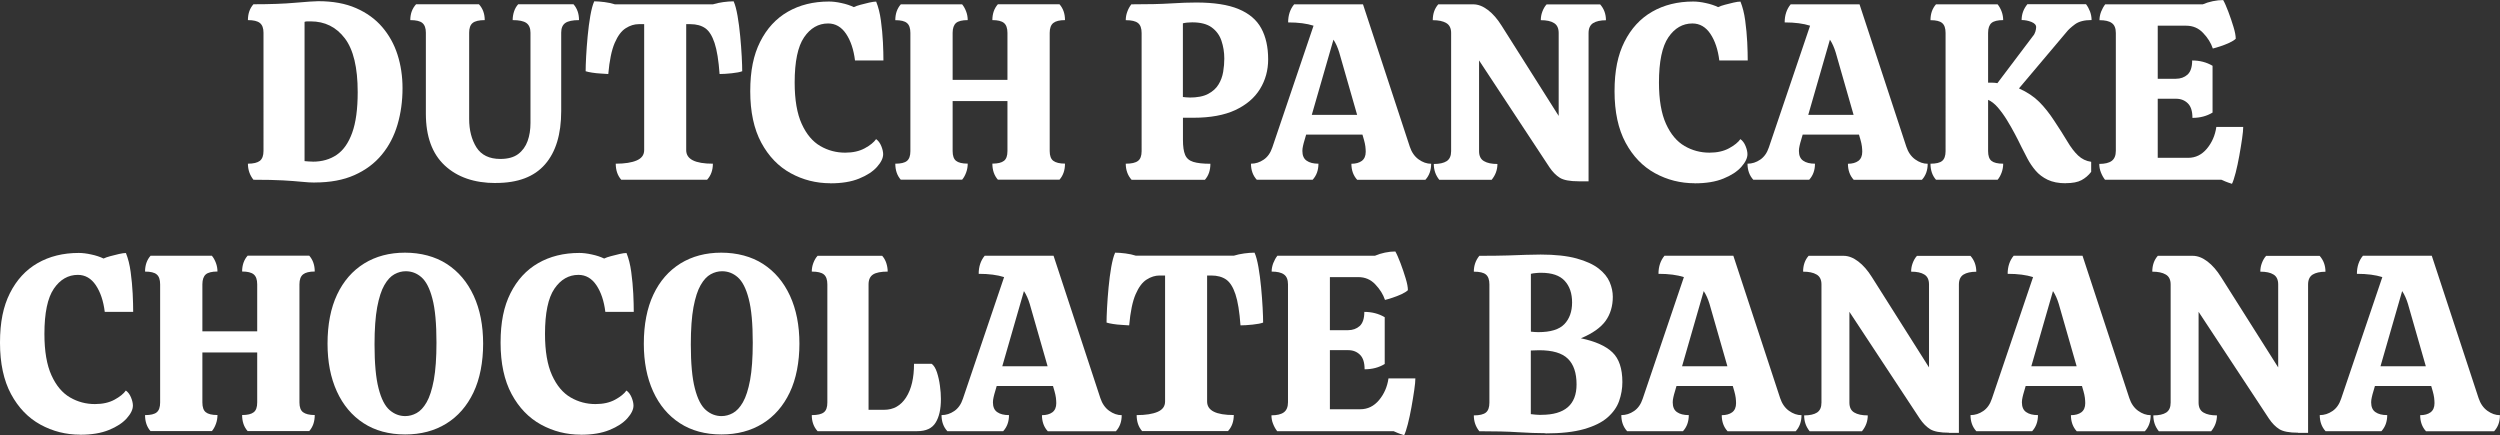 <?xml version="1.0" encoding="UTF-8"?><svg id="_レイヤー_2" xmlns="http://www.w3.org/2000/svg" viewBox="0 0 357.98 62.32"><rect x="0" y="0" width="357.98" height="62.32" fill="#333333" stroke="none"/><defs><style>.cls-1{isolation:isolate;}.cls-2{fill:#fff;}</style></defs><g id="_レイヤー_2-2"><g id="DUTCH_PANCAKE_CHOCOLATE_BANANA" class="cls-1"><g class="cls-1"><path class="cls-2" d="M45.07,26.14c-.55,0-1.18-.04-1.87-.11-.7-.07-1.58-.14-2.66-.2s-2.5-.09-4.25-.09c-.53-.67-.79-1.44-.79-2.3.79,0,1.36-.14,1.71-.41.35-.28.52-.75.52-1.42V4.68c0-.65-.17-1.11-.52-1.39-.35-.28-.92-.41-1.71-.41,0-.91.26-1.67.79-2.27,2.38,0,4.39-.07,6.03-.22,1.64-.14,2.73-.22,3.26-.22,2.09,0,3.89.33,5.4.99,1.51.66,2.76,1.56,3.74,2.7.98,1.14,1.72,2.46,2.2,3.96.48,1.5.72,3.1.72,4.81,0,1.85-.24,3.59-.72,5.22-.48,1.63-1.23,3.07-2.25,4.3-1.02,1.24-2.32,2.21-3.91,2.92s-3.48,1.06-5.69,1.06ZM44.78,23.15c1.32,0,2.46-.32,3.42-.97.96-.65,1.7-1.7,2.23-3.17.53-1.46.79-3.41.79-5.83,0-3.5-.61-6.07-1.84-7.69s-2.86-2.43-4.9-2.43h-.47c-.14,0-.28.02-.4.07v19.94c.19.02.39.04.59.05.2.01.39.02.56.02Z"/><path class="cls-2" d="M70.99,26.21c-3.07,0-5.51-.84-7.31-2.52-1.8-1.68-2.7-4.15-2.7-7.42V4.68c0-.65-.17-1.11-.5-1.39-.34-.28-.91-.41-1.73-.41,0-.91.28-1.67.83-2.27h9c.55.6.83,1.36.83,2.27-.82,0-1.39.14-1.73.41-.34.28-.5.74-.5,1.39v12.35c0,1.61.35,2.96,1.04,4.07.7,1.1,1.84,1.66,3.42,1.66,1.08,0,1.93-.23,2.56-.7.62-.47,1.07-1.09,1.35-1.87.28-.78.41-1.64.41-2.57V4.68c0-.65-.2-1.11-.59-1.39-.4-.28-1.05-.41-1.96-.41,0-.43.07-.85.2-1.24.13-.4.33-.74.59-1.03h7.92c.53.6.79,1.36.79,2.27-.91,0-1.57.14-1.96.41-.4.28-.59.74-.59,1.39v11.23c0,3.31-.77,5.86-2.32,7.63-1.55,1.78-3.89,2.66-7.04,2.66Z"/><path class="cls-2" d="M88.96,25.74c-.53-.6-.79-1.37-.79-2.3,1.3,0,2.3-.16,3.01-.47.71-.31,1.06-.8,1.06-1.48V3.46h-.79c-.62,0-1.24.19-1.85.58-.61.38-1.14,1.09-1.58,2.11-.44,1.02-.75,2.5-.92,4.45-.29-.02-.65-.05-1.08-.07-.43-.02-.85-.07-1.24-.13-.4-.06-.7-.13-.92-.2,0-.5.02-1.21.07-2.12.05-.91.12-1.88.22-2.92.1-1.03.22-2,.38-2.9.16-.9.34-1.59.56-2.07.43,0,.92.04,1.48.11s1.04.18,1.48.32h14.04c.46-.14.95-.25,1.48-.32.53-.07,1.02-.11,1.48-.11.22.48.4,1.17.56,2.07.16.9.28,1.87.38,2.9.1,1.03.17,2,.22,2.92.05.91.07,1.62.07,2.12-.31.12-.81.22-1.49.29-.68.07-1.27.11-1.75.11-.14-1.94-.38-3.43-.72-4.45-.34-1.02-.78-1.72-1.33-2.11-.55-.38-1.26-.58-2.12-.58h-.61v18.04c0,1.3,1.27,1.94,3.82,1.94,0,.94-.28,1.7-.83,2.3h-12.24Z"/><path class="cls-2" d="M118.91,26.24c-2.04,0-3.94-.48-5.69-1.44-1.75-.96-3.16-2.42-4.21-4.37s-1.58-4.41-1.58-7.36.47-5.2,1.42-7.09,2.27-3.33,3.96-4.3c1.69-.97,3.65-1.46,5.89-1.46.53,0,1.13.07,1.8.22.67.14,1.26.34,1.76.58.24-.12.56-.23.97-.34.41-.11.82-.21,1.24-.31s.75-.14.99-.14c.31.77.54,1.67.68,2.72s.24,2.08.29,3.1c.05,1.02.07,1.89.07,2.61h-4.07c-.19-1.56-.62-2.83-1.28-3.82-.66-.98-1.52-1.48-2.57-1.48-1.39,0-2.54.66-3.44,1.98-.9,1.32-1.35,3.48-1.35,6.48,0,2.47.34,4.45,1.01,5.92.67,1.48,1.56,2.53,2.66,3.17s2.29.95,3.56.95c1.1,0,2.04-.21,2.81-.63s1.31-.86,1.62-1.31c.31.22.56.55.74.99.18.44.27.83.27,1.17,0,.55-.29,1.16-.88,1.82-.59.66-1.44,1.22-2.56,1.67-1.12.46-2.49.68-4.12.68Z"/><path class="cls-2" d="M128.99,25.74c-.53-.6-.79-1.37-.79-2.3.79,0,1.35-.13,1.67-.4.32-.26.49-.73.49-1.4V4.72c0-.67-.16-1.15-.49-1.42-.32-.28-.88-.41-1.67-.41,0-.91.26-1.67.79-2.27h8.78c.24.29.43.64.58,1.04s.22.82.22,1.22c-.79,0-1.35.14-1.67.41-.32.28-.49.75-.49,1.42v6.73h7.85v-6.73c0-.67-.17-1.15-.5-1.42-.34-.28-.89-.41-1.66-.41,0-.91.26-1.67.79-2.27h8.82c.53.6.79,1.36.79,2.27-.77,0-1.33.14-1.67.41-.35.28-.52.75-.52,1.42v16.92c0,.67.17,1.14.52,1.4.35.26.91.4,1.67.4,0,.94-.26,1.7-.79,2.3h-8.82c-.53-.6-.79-1.37-.79-2.3.77,0,1.32-.13,1.66-.4.34-.26.5-.73.5-1.4v-7.16h-7.85v7.16c0,.67.16,1.14.49,1.4.32.26.88.4,1.67.4,0,.43-.07.85-.22,1.26s-.34.76-.58,1.04h-8.78Z"/><path class="cls-2" d="M162.03,25.74c-.55-.62-.83-1.39-.83-2.3.82,0,1.4-.13,1.75-.4.35-.26.52-.73.52-1.4V4.72c0-.67-.17-1.15-.52-1.42-.35-.28-.93-.41-1.75-.41,0-.41.07-.81.22-1.21.14-.4.34-.75.58-1.06,2.35,0,4.24-.04,5.65-.13s2.63-.13,3.64-.13c2.54,0,4.57.31,6.07.94,1.5.62,2.58,1.54,3.24,2.75.66,1.21.99,2.69.99,4.45,0,1.56-.39,2.98-1.17,4.25-.78,1.27-1.96,2.27-3.53,3.01-1.57.73-3.57,1.1-5.99,1.1h-1.51v3.17c0,.94.1,1.65.31,2.14.2.49.59.83,1.17,1.01.58.18,1.39.27,2.45.27,0,.94-.26,1.7-.79,2.3h-10.48ZM170.31,13.97c1.13,0,2.02-.17,2.68-.52.66-.35,1.16-.8,1.49-1.35.34-.55.56-1.16.67-1.82.11-.66.16-1.29.16-1.89,0-.91-.14-1.76-.41-2.56s-.74-1.43-1.4-1.91c-.66-.48-1.59-.72-2.79-.72-.53,0-.97.05-1.33.14v10.55c.17.02.32.04.47.05.14.01.3.02.47.02Z"/><path class="cls-2" d="M179.96,25.74c-.55-.6-.83-1.37-.83-2.3.65,0,1.25-.19,1.82-.58.56-.38.98-.97,1.24-1.76l5.9-17.42c-.96-.31-2.17-.47-3.64-.47,0-1.03.29-1.9.86-2.59h9.86l6.7,20.38c.26.79.68,1.4,1.26,1.82s1.18.63,1.8.63c0,.94-.28,1.7-.83,2.3h-9.76c-.55-.6-.83-1.37-.83-2.3.62,0,1.12-.14,1.49-.41.37-.28.56-.71.56-1.31,0-.22-.02-.47-.05-.76-.04-.29-.1-.6-.2-.94l-.22-.76h-8.06l-.22.76c-.1.31-.17.6-.23.86-.06.26-.09.5-.09.72,0,.65.2,1.12.61,1.4.41.29.97.43,1.69.43,0,.94-.28,1.7-.83,2.3h-8.03ZM187.85,16.45h6.48l-2.56-8.93c-.22-.72-.49-1.33-.83-1.84l-3.1,10.76Z"/><path class="cls-2" d="M226.04,25.96c-1.25,0-2.14-.17-2.68-.5-.54-.34-1.04-.84-1.49-1.51l-10.08-15.3v13c0,.67.23,1.15.7,1.42.47.28,1.11.41,1.93.41,0,.84-.28,1.6-.83,2.27h-7.49c-.53-.65-.79-1.4-.79-2.27.82,0,1.43-.14,1.85-.41.42-.28.63-.75.63-1.42V4.72c0-.67-.23-1.15-.7-1.42-.47-.28-1.11-.41-1.93-.41,0-.91.26-1.67.79-2.27h5c.7,0,1.4.27,2.11.81.71.54,1.36,1.29,1.96,2.25l8.17,12.92V4.72c0-.67-.22-1.15-.67-1.42-.44-.28-1.07-.41-1.89-.41,0-.41.07-.82.22-1.22s.35-.76.61-1.04h7.67c.55.62.83,1.38.83,2.27-.79,0-1.4.14-1.84.41-.43.28-.65.75-.65,1.42v21.24h-1.44Z"/><path class="cls-2" d="M242.67,26.24c-2.04,0-3.94-.48-5.69-1.44-1.75-.96-3.16-2.42-4.21-4.37s-1.58-4.41-1.58-7.36.47-5.2,1.42-7.09,2.27-3.33,3.96-4.3c1.69-.97,3.65-1.46,5.89-1.46.53,0,1.13.07,1.8.22.67.14,1.26.34,1.76.58.24-.12.56-.23.97-.34.41-.11.82-.21,1.24-.31s.75-.14.99-.14c.31.77.54,1.67.68,2.72s.24,2.08.29,3.1c.05,1.02.07,1.89.07,2.61h-4.07c-.19-1.56-.62-2.83-1.28-3.82-.66-.98-1.52-1.48-2.57-1.48-1.39,0-2.54.66-3.44,1.98-.9,1.32-1.35,3.48-1.35,6.48,0,2.47.34,4.45,1.01,5.92.67,1.48,1.56,2.53,2.66,3.17s2.29.95,3.56.95c1.1,0,2.04-.21,2.81-.63s1.31-.86,1.62-1.31c.31.22.56.55.74.99.18.44.27.83.27,1.17,0,.55-.29,1.16-.88,1.82-.59.66-1.44,1.22-2.56,1.67-1.12.46-2.49.68-4.12.68Z"/><path class="cls-2" d="M251.06,25.74c-.55-.6-.83-1.37-.83-2.3.65,0,1.25-.19,1.82-.58.56-.38.98-.97,1.24-1.76l5.9-17.42c-.96-.31-2.17-.47-3.64-.47,0-1.03.29-1.9.86-2.59h9.86l6.7,20.38c.26.79.68,1.4,1.26,1.82s1.18.63,1.8.63c0,.94-.28,1.7-.83,2.3h-9.76c-.55-.6-.83-1.37-.83-2.3.62,0,1.12-.14,1.49-.41.37-.28.56-.71.56-1.31,0-.22-.02-.47-.05-.76-.04-.29-.1-.6-.2-.94l-.22-.76h-8.06l-.22.76c-.1.31-.17.6-.23.86-.06.26-.09.5-.09.72,0,.65.2,1.12.61,1.4.41.29.97.43,1.69.43,0,.94-.28,1.7-.83,2.3h-8.03ZM258.94,16.45h6.48l-2.56-8.93c-.22-.72-.49-1.33-.83-1.84l-3.1,10.76Z"/><path class="cls-2" d="M295.77,26.24c-1.01,0-1.86-.17-2.56-.5-.7-.34-1.27-.77-1.73-1.31-.46-.54-.85-1.12-1.17-1.73-.32-.61-.62-1.18-.88-1.71-.24-.5-.54-1.1-.9-1.78-.36-.68-.75-1.37-1.17-2.05s-.86-1.28-1.31-1.8c-.46-.52-.91-.87-1.37-1.06v7.34c0,.67.16,1.14.49,1.4.32.26.88.4,1.67.4,0,.43-.07.85-.22,1.26s-.34.76-.58,1.04h-8.82c-.53-.6-.79-1.37-.79-2.3.79,0,1.35-.13,1.67-.4.32-.26.49-.73.49-1.4V4.72c0-.67-.16-1.15-.49-1.42-.32-.28-.88-.41-1.67-.41,0-.91.26-1.67.79-2.27h8.82c.24.29.43.64.58,1.04s.22.82.22,1.22c-.79,0-1.35.14-1.67.41-.32.28-.49.75-.49,1.42v7.13h.61c.24,0,.48.02.72.07l5.08-6.73c.17-.19.29-.41.36-.65.07-.24.11-.46.11-.65,0-.31-.23-.56-.68-.74-.46-.18-.92-.27-1.4-.27,0-.84.28-1.6.83-2.27h8.39c.24.31.43.67.58,1.06.14.4.22.8.22,1.21-1.03,0-1.82.2-2.38.61-.55.41-.96.78-1.22,1.12l-6.8,8.06c1.18.53,2.14,1.17,2.9,1.93.76.76,1.48,1.67,2.18,2.75.72,1.08,1.33,2.05,1.84,2.9.5.85,1.02,1.53,1.55,2.03.53.5,1.15.8,1.87.9v1.44c-.38.5-.85.9-1.39,1.19s-1.29.43-2.25.43Z"/><path class="cls-2" d="M319.6,26.32c-.14-.05-.32-.11-.54-.18-.22-.07-.54-.21-.97-.4h-16.67c-.24-.31-.44-.67-.59-1.06-.16-.4-.23-.8-.23-1.21.79,0,1.39-.14,1.78-.43s.59-.77.59-1.44V4.72c0-.67-.19-1.15-.58-1.42-.38-.28-.97-.41-1.76-.41,0-.41.08-.81.23-1.21.16-.4.35-.75.59-1.06h13.97c.43-.19.91-.34,1.44-.45.53-.11,1.02-.16,1.48-.16.22.38.46.94.74,1.67.28.73.52,1.46.74,2.18.22.72.32,1.28.32,1.69-.19.19-.5.38-.92.58-.42.19-.85.36-1.28.5-.43.14-.79.25-1.08.32-.26-.79-.73-1.54-1.39-2.23-.66-.7-1.47-1.04-2.43-1.04h-4.07v7.6h2.59c.67,0,1.23-.2,1.67-.59.44-.4.67-1.07.67-2.03,1.08,0,2.05.25,2.92.76v6.7c-.82.5-1.78.76-2.88.76,0-.96-.22-1.66-.67-2.09-.44-.43-1-.65-1.67-.65h-2.63v8.46h4.36c1.06,0,1.95-.44,2.68-1.31.73-.88,1.18-1.91,1.35-3.11h3.85c0,.36-.05.92-.16,1.67s-.24,1.57-.4,2.45c-.16.88-.33,1.69-.52,2.43-.19.74-.37,1.28-.54,1.62Z"/></g><g class="cls-1"><path class="cls-2" d="M11.48,62.24c-2.04,0-3.94-.48-5.69-1.44-1.75-.96-3.16-2.42-4.21-4.37s-1.58-4.41-1.58-7.36.47-5.2,1.42-7.09,2.27-3.33,3.96-4.3c1.69-.97,3.65-1.46,5.89-1.46.53,0,1.13.07,1.8.22.67.14,1.26.34,1.76.58.24-.12.56-.23.97-.34.41-.11.82-.21,1.24-.31s.75-.14.99-.14c.31.77.54,1.67.68,2.72s.24,2.08.29,3.1c.05,1.02.07,1.89.07,2.61h-4.07c-.19-1.56-.62-2.83-1.28-3.82-.66-.98-1.52-1.48-2.57-1.48-1.39,0-2.54.66-3.44,1.98-.9,1.32-1.35,3.48-1.35,6.48,0,2.47.34,4.45,1.01,5.92.67,1.48,1.56,2.53,2.66,3.17s2.29.95,3.56.95c1.1,0,2.04-.21,2.81-.63s1.31-.86,1.62-1.31c.31.22.56.55.74.99.18.44.27.83.27,1.17,0,.55-.29,1.16-.88,1.82-.59.66-1.44,1.22-2.56,1.67-1.12.46-2.49.68-4.12.68Z"/><path class="cls-2" d="M21.56,61.74c-.53-.6-.79-1.37-.79-2.3.79,0,1.35-.13,1.67-.4.32-.26.49-.73.49-1.4v-16.92c0-.67-.16-1.15-.49-1.42-.32-.28-.88-.41-1.67-.41,0-.91.26-1.67.79-2.27h8.78c.24.29.43.64.58,1.04s.22.82.22,1.22c-.79,0-1.35.14-1.67.41-.32.28-.49.75-.49,1.42v6.73h7.85v-6.73c0-.67-.17-1.15-.5-1.42-.34-.28-.89-.41-1.66-.41,0-.91.26-1.67.79-2.27h8.82c.53.6.79,1.36.79,2.27-.77,0-1.33.14-1.67.41-.35.28-.52.75-.52,1.42v16.92c0,.67.17,1.14.52,1.4.35.26.91.4,1.67.4,0,.94-.26,1.7-.79,2.3h-8.82c-.53-.6-.79-1.37-.79-2.3.77,0,1.32-.13,1.66-.4.34-.26.5-.73.5-1.4v-7.16h-7.85v7.16c0,.67.16,1.14.49,1.4.32.26.88.4,1.67.4,0,.43-.07.85-.22,1.26s-.34.76-.58,1.04h-8.78Z"/><path class="cls-2" d="M58.03,62.21c-2.33,0-4.32-.54-5.98-1.62-1.66-1.08-2.93-2.6-3.82-4.55-.89-1.96-1.33-4.23-1.33-6.82,0-2.76.46-5.11,1.37-7.04.91-1.93,2.2-3.41,3.87-4.45,1.67-1.03,3.62-1.55,5.85-1.55s4.33.54,5.99,1.62c1.67,1.08,2.95,2.6,3.85,4.55s1.35,4.24,1.35,6.86-.46,5.07-1.39,7c-.92,1.93-2.22,3.42-3.89,4.45-1.67,1.03-3.63,1.55-5.89,1.55ZM58.03,59.58c.55,0,1.09-.14,1.62-.43.53-.29,1.01-.8,1.44-1.55s.77-1.81,1.03-3.19c.25-1.38.38-3.16.38-5.35,0-2.71-.19-4.81-.58-6.28-.38-1.48-.91-2.5-1.57-3.08-.66-.58-1.41-.86-2.25-.86-.55,0-1.09.14-1.62.43-.53.29-1.01.8-1.44,1.55-.43.74-.77,1.8-1.03,3.17-.25,1.37-.38,3.14-.38,5.33,0,2.71.19,4.81.58,6.3.38,1.49.91,2.52,1.58,3.1.67.58,1.42.86,2.23.86Z"/><path class="cls-2" d="M83.16,62.24c-2.04,0-3.94-.48-5.69-1.44-1.75-.96-3.16-2.42-4.21-4.37s-1.58-4.41-1.58-7.36.47-5.2,1.42-7.09,2.27-3.33,3.96-4.3c1.69-.97,3.65-1.46,5.89-1.46.53,0,1.13.07,1.8.22.67.14,1.26.34,1.76.58.24-.12.56-.23.97-.34.41-.11.82-.21,1.24-.31s.75-.14.99-.14c.31.77.54,1.67.68,2.72s.24,2.08.29,3.1c.05,1.02.07,1.89.07,2.61h-4.07c-.19-1.56-.62-2.83-1.28-3.82-.66-.98-1.52-1.48-2.57-1.48-1.39,0-2.54.66-3.44,1.98-.9,1.32-1.35,3.48-1.35,6.48,0,2.47.34,4.45,1.01,5.92.67,1.48,1.56,2.53,2.66,3.17s2.29.95,3.56.95c1.1,0,2.04-.21,2.81-.63s1.31-.86,1.62-1.31c.31.22.56.55.74.99.18.44.27.83.27,1.17,0,.55-.29,1.16-.88,1.82-.59.66-1.44,1.22-2.56,1.67-1.12.46-2.49.68-4.12.68Z"/><path class="cls-2" d="M103.32,62.21c-2.33,0-4.32-.54-5.98-1.62-1.66-1.08-2.93-2.6-3.82-4.55-.89-1.96-1.33-4.23-1.33-6.82,0-2.76.46-5.11,1.37-7.04.91-1.93,2.2-3.41,3.87-4.45,1.67-1.03,3.62-1.55,5.85-1.55s4.33.54,5.99,1.62c1.67,1.08,2.95,2.6,3.85,4.55s1.35,4.24,1.35,6.86-.46,5.07-1.39,7c-.92,1.93-2.22,3.42-3.89,4.45-1.67,1.03-3.63,1.55-5.89,1.55ZM103.32,59.58c.55,0,1.09-.14,1.62-.43.53-.29,1.01-.8,1.44-1.55s.77-1.81,1.03-3.19c.25-1.38.38-3.16.38-5.35,0-2.71-.19-4.81-.58-6.28-.38-1.48-.91-2.5-1.57-3.08-.66-.58-1.41-.86-2.25-.86-.55,0-1.09.14-1.62.43-.53.29-1.01.8-1.44,1.55-.43.74-.77,1.8-1.03,3.17-.25,1.37-.38,3.14-.38,5.33,0,2.71.19,4.81.58,6.3.38,1.49.91,2.52,1.58,3.1.67.58,1.42.86,2.23.86Z"/><path class="cls-2" d="M117.07,61.74c-.55-.6-.83-1.37-.83-2.3.82,0,1.39-.13,1.73-.4.34-.26.5-.73.5-1.4v-16.92c0-.67-.17-1.15-.5-1.42-.34-.28-.91-.41-1.73-.41,0-.41.07-.82.22-1.22s.35-.76.61-1.04h9.25c.26.29.46.64.59,1.04s.2.82.2,1.22c-.96,0-1.66.14-2.09.41-.43.28-.65.75-.65,1.42v17.96h2.23c1.34,0,2.39-.59,3.15-1.78.76-1.19,1.13-2.79,1.13-4.81h2.52c.31.22.56.62.76,1.21.19.59.34,1.23.43,1.93.1.7.14,1.33.14,1.91,0,1.44-.25,2.57-.76,3.38-.5.82-1.38,1.22-2.63,1.22h-14.29Z"/><path class="cls-2" d="M135.65,61.74c-.55-.6-.83-1.37-.83-2.3.65,0,1.25-.19,1.82-.58.56-.38.98-.97,1.24-1.76l5.9-17.42c-.96-.31-2.17-.47-3.64-.47,0-1.03.29-1.9.86-2.59h9.86l6.7,20.38c.26.79.68,1.4,1.26,1.82s1.18.63,1.8.63c0,.94-.28,1.7-.83,2.3h-9.76c-.55-.6-.83-1.37-.83-2.3.62,0,1.12-.14,1.49-.41.37-.28.56-.71.56-1.31,0-.22-.02-.47-.05-.76-.04-.29-.1-.6-.2-.94l-.22-.76h-8.06l-.22.76c-.1.31-.17.6-.23.86-.06.26-.09.5-.09.72,0,.65.2,1.12.61,1.4.41.29.97.43,1.69.43,0,.94-.28,1.7-.83,2.3h-8.03ZM143.53,52.45h6.48l-2.56-8.93c-.22-.72-.49-1.33-.83-1.84l-3.1,10.76Z"/><path class="cls-2" d="M163.55,61.74c-.53-.6-.79-1.37-.79-2.3,1.3,0,2.3-.16,3.01-.47.71-.31,1.06-.8,1.06-1.48v-18.04h-.79c-.62,0-1.24.19-1.85.58-.61.38-1.14,1.09-1.58,2.11-.44,1.02-.75,2.5-.92,4.45-.29-.02-.65-.05-1.08-.07-.43-.02-.85-.07-1.24-.13-.4-.06-.7-.13-.92-.2,0-.5.02-1.21.07-2.12.05-.91.12-1.88.22-2.92.1-1.03.22-2,.38-2.9.16-.9.34-1.59.56-2.07.43,0,.92.04,1.48.11s1.04.18,1.48.32h14.04c.46-.14.95-.25,1.48-.32.53-.07,1.02-.11,1.48-.11.22.48.4,1.17.56,2.07.16.9.28,1.87.38,2.9.1,1.03.17,2,.22,2.92.05.91.07,1.62.07,2.12-.31.12-.81.22-1.49.29-.68.07-1.27.11-1.75.11-.14-1.94-.38-3.43-.72-4.45-.34-1.02-.78-1.72-1.33-2.11-.55-.38-1.26-.58-2.12-.58h-.61v18.04c0,1.3,1.27,1.94,3.82,1.94,0,.94-.28,1.7-.83,2.3h-12.24Z"/><path class="cls-2" d="M201.06,62.32c-.14-.05-.32-.11-.54-.18-.22-.07-.54-.21-.97-.4h-16.67c-.24-.31-.44-.67-.59-1.06-.16-.4-.23-.8-.23-1.21.79,0,1.39-.14,1.78-.43s.59-.77.59-1.44v-16.88c0-.67-.19-1.15-.58-1.42-.38-.28-.97-.41-1.76-.41,0-.41.08-.81.23-1.21.16-.4.35-.75.59-1.06h13.97c.43-.19.91-.34,1.44-.45.53-.11,1.02-.16,1.48-.16.22.38.46.94.74,1.67.28.73.52,1.46.74,2.18.22.72.32,1.28.32,1.69-.19.19-.5.38-.92.58-.42.19-.85.36-1.28.5-.43.14-.79.25-1.08.32-.26-.79-.73-1.54-1.39-2.23-.66-.7-1.47-1.04-2.43-1.04h-4.07v7.6h2.59c.67,0,1.23-.2,1.67-.59.44-.4.67-1.07.67-2.03,1.08,0,2.05.25,2.92.76v6.7c-.82.5-1.78.76-2.88.76,0-.96-.22-1.66-.67-2.09-.44-.43-1-.65-1.67-.65h-2.63v8.46h4.36c1.06,0,1.95-.44,2.68-1.31.73-.88,1.18-1.91,1.35-3.11h3.85c0,.36-.05.92-.16,1.67s-.24,1.57-.4,2.45c-.16.88-.33,1.69-.52,2.43-.19.74-.37,1.28-.54,1.62Z"/><path class="cls-2" d="M221.29,62.03c-1.13,0-2.44-.05-3.92-.14-1.49-.1-3.34-.14-5.54-.14-.53-.65-.79-1.4-.79-2.27.82,0,1.39-.14,1.73-.41.34-.28.5-.75.5-1.42v-16.92c0-.67-.17-1.15-.5-1.42-.34-.28-.91-.41-1.73-.41,0-.86.26-1.62.79-2.27,1.7,0,3.06-.02,4.07-.05,1.01-.04,1.87-.07,2.57-.09.71-.02,1.42-.04,2.14-.04,2.09,0,3.8.19,5.15.56,1.34.37,2.39.85,3.15,1.44s1.28,1.24,1.58,1.94c.3.71.45,1.41.45,2.11,0,1.34-.35,2.5-1.04,3.46-.7.96-1.87,1.79-3.53,2.48,2.06.43,3.57,1.1,4.52,2.02.95.91,1.42,2.33,1.42,4.25,0,.94-.16,1.84-.47,2.72-.31.88-.87,1.66-1.67,2.36-.8.7-1.93,1.25-3.37,1.66-1.44.41-3.28.61-5.51.61ZM220.28,47.56c1.75,0,2.99-.38,3.73-1.15.73-.77,1.1-1.8,1.1-3.1s-.35-2.33-1.06-3.1c-.71-.77-1.83-1.15-3.37-1.15-.24,0-.5.01-.77.04-.28.02-.51.06-.7.11v8.28c.17.02.35.04.54.05.19.01.37.02.54.02ZM220.71,59.4c3.36,0,5.04-1.45,5.04-4.36,0-1.63-.41-2.86-1.24-3.67-.83-.82-2.2-1.22-4.12-1.22-.19,0-.4,0-.63.02-.23.01-.41.02-.56.02v9.11c.17.02.38.05.65.07.26.02.55.04.86.04Z"/><path class="cls-2" d="M232.99,61.74c-.55-.6-.83-1.37-.83-2.3.65,0,1.25-.19,1.82-.58.56-.38.98-.97,1.24-1.76l5.9-17.42c-.96-.31-2.17-.47-3.64-.47,0-1.03.29-1.9.86-2.59h9.86l6.7,20.38c.26.79.68,1.4,1.26,1.82s1.18.63,1.8.63c0,.94-.28,1.7-.83,2.3h-9.76c-.55-.6-.83-1.37-.83-2.3.62,0,1.12-.14,1.49-.41.37-.28.56-.71.56-1.31,0-.22-.02-.47-.05-.76-.04-.29-.1-.6-.2-.94l-.22-.76h-8.06l-.22.76c-.1.31-.17.6-.23.86-.06.26-.09.5-.09.72,0,.65.2,1.12.61,1.4.41.29.97.43,1.69.43,0,.94-.28,1.7-.83,2.3h-8.03ZM240.87,52.45h6.48l-2.56-8.93c-.22-.72-.49-1.33-.83-1.84l-3.1,10.76Z"/><path class="cls-2" d="M279.07,61.96c-1.25,0-2.14-.17-2.68-.5-.54-.34-1.04-.84-1.49-1.51l-10.08-15.3v13c0,.67.23,1.15.7,1.42.47.28,1.11.41,1.93.41,0,.84-.28,1.6-.83,2.27h-7.49c-.53-.65-.79-1.4-.79-2.27.82,0,1.43-.14,1.85-.41.42-.28.63-.75.63-1.42v-16.92c0-.67-.23-1.15-.7-1.42-.47-.28-1.11-.41-1.93-.41,0-.91.26-1.67.79-2.27h5c.7,0,1.4.27,2.11.81.71.54,1.36,1.29,1.96,2.25l8.17,12.92v-11.88c0-.67-.22-1.15-.67-1.42-.44-.28-1.07-.41-1.89-.41,0-.41.07-.82.22-1.22s.35-.76.61-1.04h7.67c.55.62.83,1.38.83,2.27-.79,0-1.4.14-1.84.41-.43.28-.65.75-.65,1.42v21.24h-1.44Z"/><path class="cls-2" d="M282.99,61.74c-.55-.6-.83-1.37-.83-2.3.65,0,1.25-.19,1.82-.58.56-.38.98-.97,1.24-1.76l5.9-17.42c-.96-.31-2.17-.47-3.64-.47,0-1.03.29-1.9.86-2.59h9.86l6.7,20.38c.26.79.68,1.4,1.26,1.82s1.18.63,1.8.63c0,.94-.28,1.7-.83,2.3h-9.76c-.55-.6-.83-1.37-.83-2.3.62,0,1.12-.14,1.49-.41.37-.28.56-.71.56-1.31,0-.22-.02-.47-.05-.76-.04-.29-.1-.6-.2-.94l-.22-.76h-8.06l-.22.76c-.1.31-.17.6-.23.86-.06.26-.09.5-.09.72,0,.65.2,1.12.61,1.4.41.29.97.43,1.69.43,0,.94-.28,1.7-.83,2.3h-8.03ZM290.88,52.45h6.48l-2.56-8.93c-.22-.72-.49-1.33-.83-1.84l-3.1,10.76Z"/><path class="cls-2" d="M329.07,61.96c-1.25,0-2.14-.17-2.68-.5-.54-.34-1.04-.84-1.49-1.51l-10.08-15.3v13c0,.67.23,1.15.7,1.42.47.28,1.11.41,1.93.41,0,.84-.28,1.6-.83,2.27h-7.49c-.53-.65-.79-1.4-.79-2.27.82,0,1.43-.14,1.85-.41.42-.28.63-.75.63-1.42v-16.92c0-.67-.23-1.15-.7-1.42-.47-.28-1.11-.41-1.93-.41,0-.91.26-1.67.79-2.27h5c.7,0,1.4.27,2.11.81.71.54,1.36,1.29,1.96,2.25l8.17,12.92v-11.88c0-.67-.22-1.15-.67-1.42-.44-.28-1.07-.41-1.89-.41,0-.41.07-.82.22-1.22s.35-.76.61-1.04h7.67c.55.62.83,1.38.83,2.27-.79,0-1.4.14-1.84.41-.43.28-.65.75-.65,1.42v21.24h-1.44Z"/><path class="cls-2" d="M333,61.74c-.55-.6-.83-1.37-.83-2.3.65,0,1.25-.19,1.82-.58.56-.38.98-.97,1.24-1.76l5.9-17.42c-.96-.31-2.17-.47-3.64-.47,0-1.03.29-1.9.86-2.59h9.86l6.7,20.38c.26.79.68,1.4,1.26,1.82s1.18.63,1.8.63c0,.94-.28,1.7-.83,2.3h-9.76c-.55-.6-.83-1.37-.83-2.3.62,0,1.12-.14,1.49-.41.37-.28.56-.71.56-1.31,0-.22-.02-.47-.05-.76-.04-.29-.1-.6-.2-.94l-.22-.76h-8.06l-.22.76c-.1.31-.17.6-.23.86-.06.26-.09.5-.09.72,0,.65.2,1.12.61,1.4.41.29.97.43,1.69.43,0,.94-.28,1.7-.83,2.3h-8.03ZM340.88,52.45h6.48l-2.56-8.93c-.22-.72-.49-1.33-.83-1.84l-3.1,10.76Z"/></g></g></g></svg>